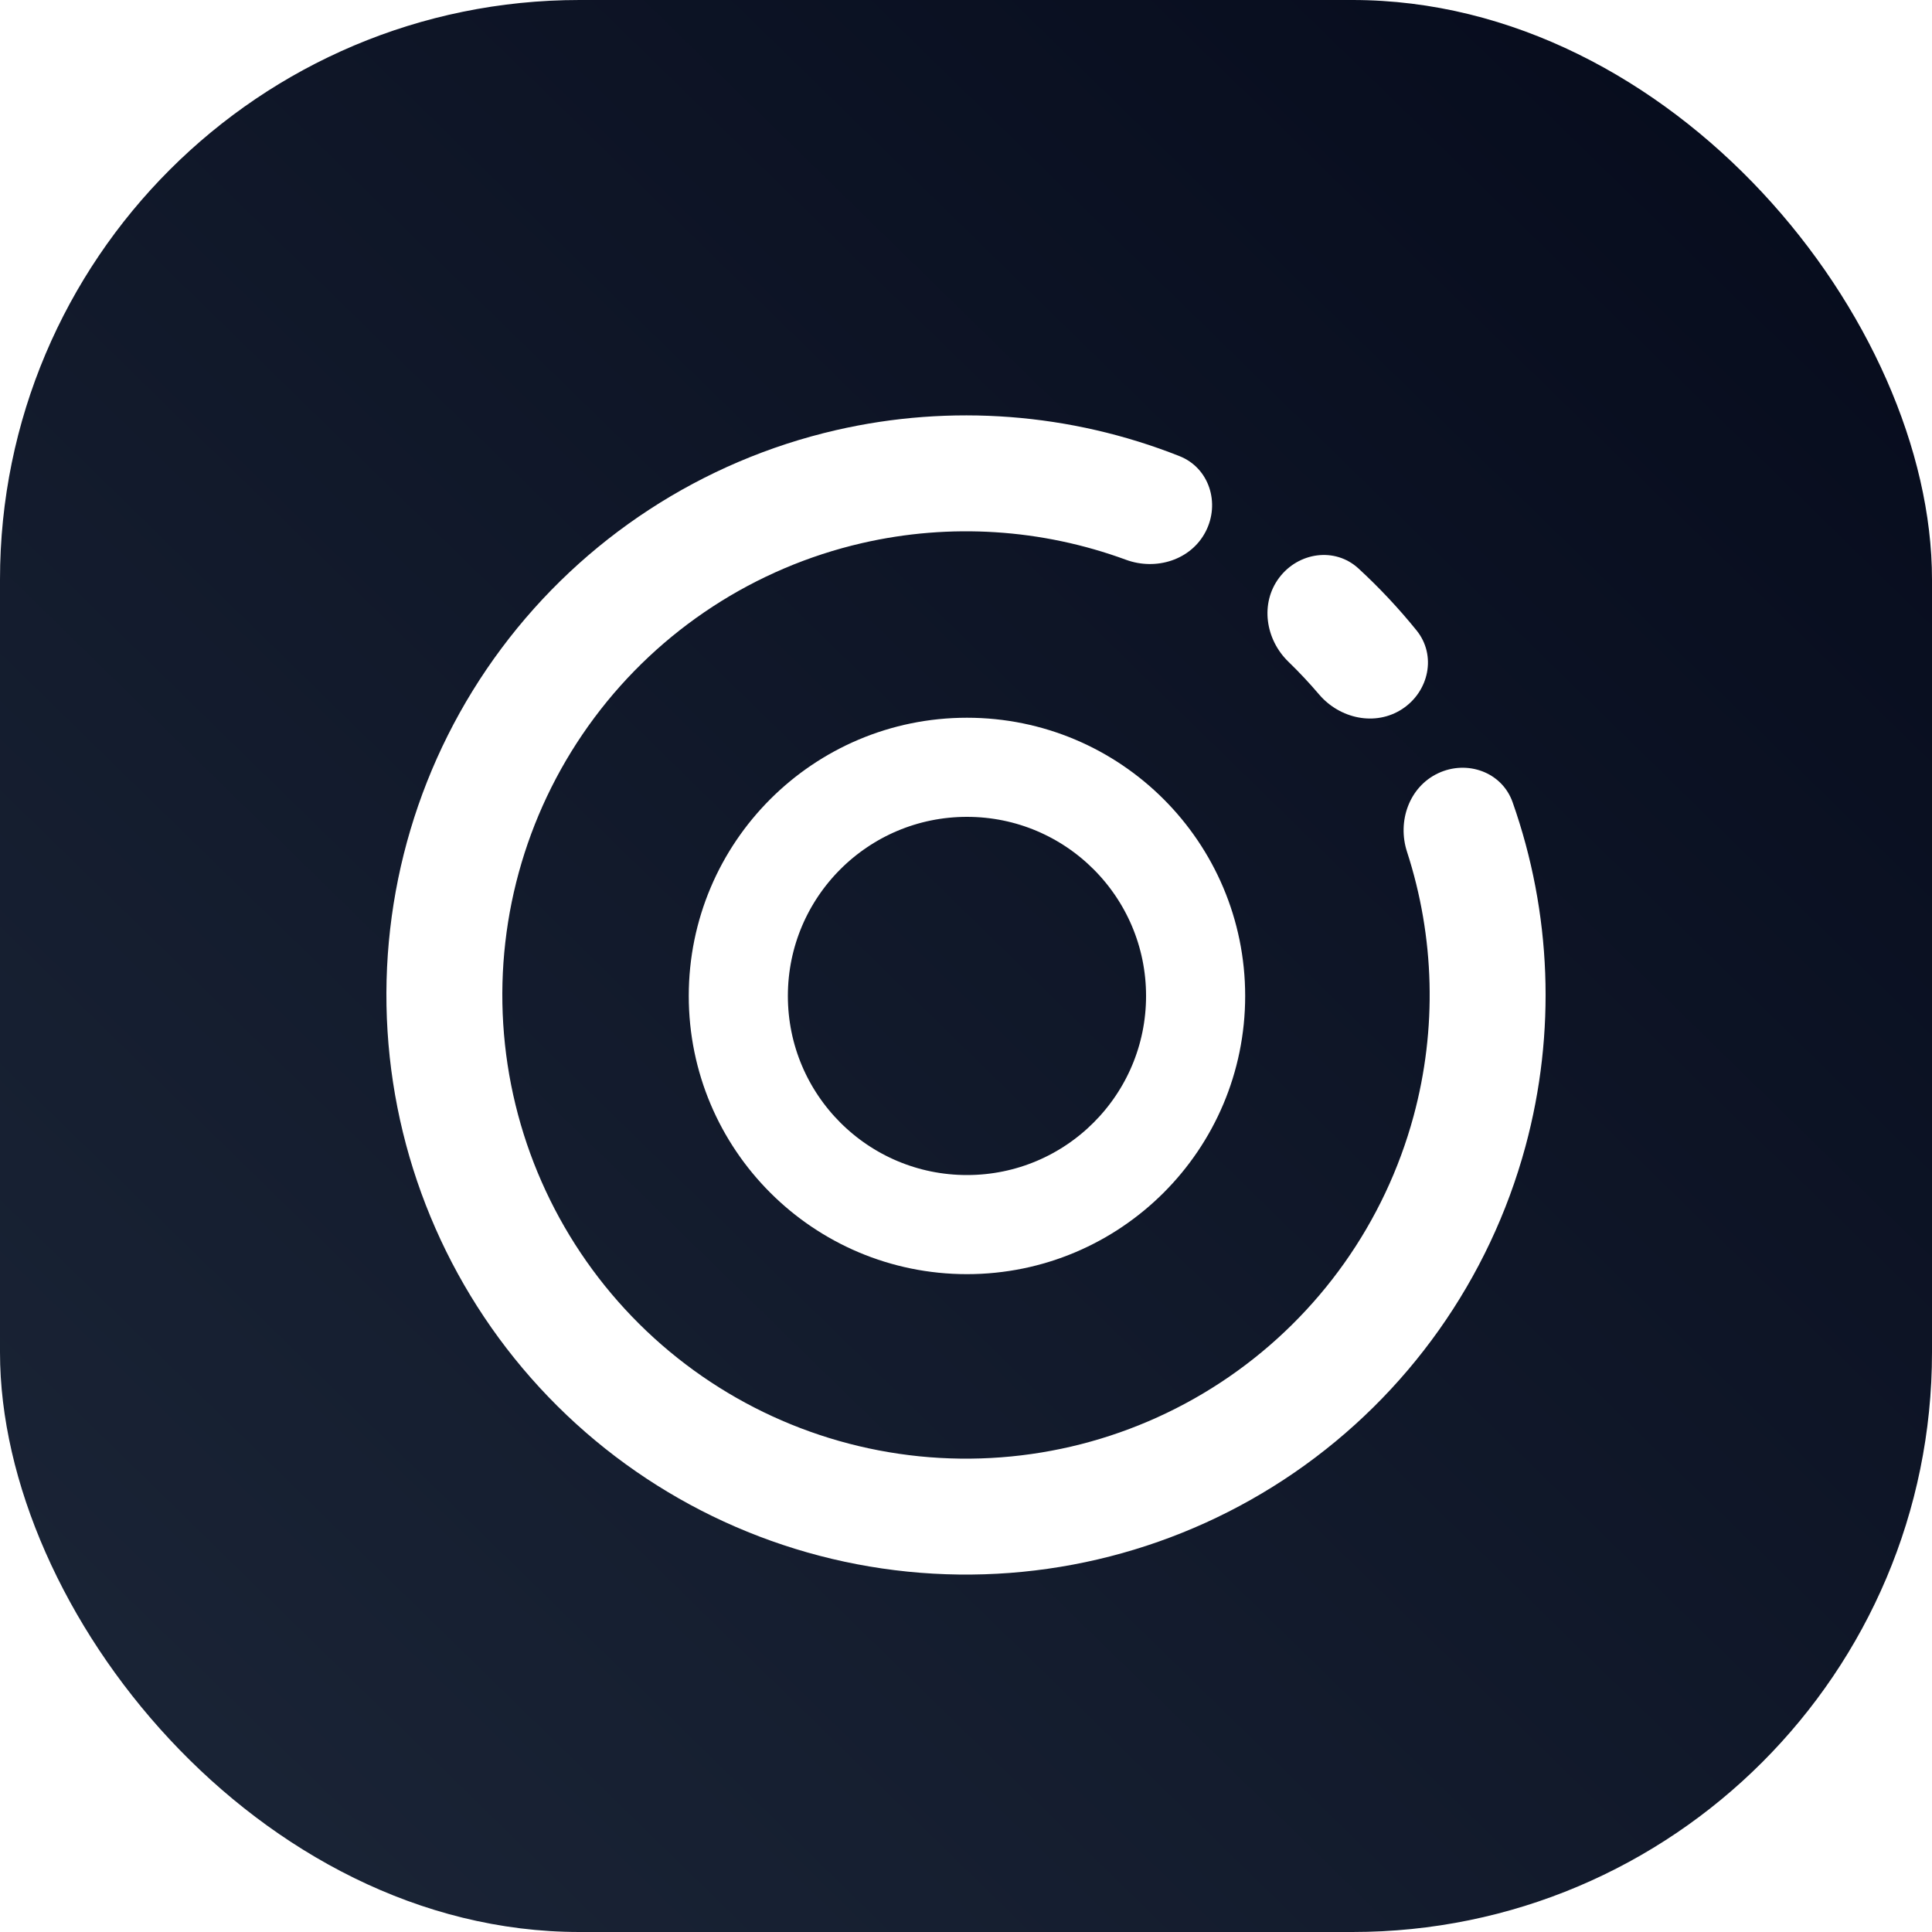 <svg width="1000" height="1000" viewBox="0 0 1000 1000" fill="none" xmlns="http://www.w3.org/2000/svg">
<rect width="1000" height="1000" rx="300" fill="url(#paint0_linear_357_13)"/>
<g filter="url(#filter0_d_357_13)">
<path d="M744.392 385.228C759.389 378.185 777.411 384.598 782.922 400.223C803.073 457.358 805.527 519.511 789.564 578.439C770.975 647.06 728.621 706.85 670.052 747.148C611.483 787.447 540.505 805.637 469.773 798.473C399.041 791.31 333.151 759.26 283.85 708.037C234.55 656.814 205.043 589.747 200.589 518.792C196.136 447.838 217.026 377.608 259.534 320.622C302.043 263.637 363.408 223.6 432.69 207.649C492.186 193.95 554.199 198.779 610.522 221.1C625.925 227.204 631.644 245.459 624.033 260.176V260.176C616.422 274.892 598.363 280.457 582.813 274.739C539.265 258.73 491.783 255.613 446.152 266.119C390.727 278.88 341.635 310.91 307.628 356.498C273.62 402.086 256.909 458.27 260.471 515.034C264.034 571.797 287.64 625.451 327.08 666.43C366.521 707.408 419.233 733.048 475.818 738.779C532.404 744.509 589.186 729.958 636.042 697.719C682.897 665.48 716.78 617.648 731.651 562.751C743.894 517.555 742.595 469.989 728.262 425.861C723.144 410.103 729.395 392.271 744.392 385.228V385.228Z" fill="white"/>
</g>
<g filter="url(#filter1_d_357_13)">
<path d="M632 500.5C632 573.125 573.125 632 500.5 632C427.875 632 369 573.125 369 500.5C369 427.875 427.875 369 500.5 369C573.125 369 632 427.875 632 500.5ZM395.3 500.5C395.3 558.6 442.4 605.7 500.5 605.7C558.6 605.7 605.7 558.6 605.7 500.5C605.7 442.4 558.6 395.3 500.5 395.3C442.4 395.3 395.3 442.4 395.3 500.5Z" fill="white"/>
<path d="M632 500.5C632 573.125 573.125 632 500.5 632C427.875 632 369 573.125 369 500.5C369 427.875 427.875 369 500.5 369C573.125 369 632 427.875 632 500.5ZM395.3 500.5C395.3 558.6 442.4 605.7 500.5 605.7C558.6 605.7 605.7 558.6 605.7 500.5C605.7 442.4 558.6 395.3 500.5 395.3C442.4 395.3 395.3 442.4 395.3 500.5Z" stroke="white" stroke-width="25"/>
</g>
<g filter="url(#filter2_d_357_13)">
<path d="M725.792 351.986C739.652 342.907 743.639 324.199 733.222 311.315C723.996 299.905 713.946 289.187 703.151 279.247C690.963 268.024 672.037 270.801 662.087 284.049V284.049C652.137 297.297 654.967 315.979 666.871 327.504C672.428 332.884 677.722 338.53 682.735 344.421C693.471 357.041 711.933 361.065 725.792 351.986V351.986Z" fill="white"/>
</g>
<defs>
<filter id="filter0_d_357_13" x="172" y="187" width="656" height="656.001" filterUnits="userSpaceOnUse" color-interpolation-filters="sRGB">
<feFlood flood-opacity="0" result="BackgroundImageFix"/>
<feColorMatrix in="SourceAlpha" type="matrix" values="0 0 0 0 0 0 0 0 0 0 0 0 0 0 0 0 0 0 127 0" result="hardAlpha"/>
<feOffset dy="15"/>
<feGaussianBlur stdDeviation="14"/>
<feComposite in2="hardAlpha" operator="out"/>
<feColorMatrix type="matrix" values="0 0 0 0 0.392 0 0 0 0 0.455 0 0 0 0 0.545 0 0 0 0.3 0"/>
<feBlend mode="normal" in2="BackgroundImageFix" result="effect1_dropShadow_357_13"/>
<feBlend mode="normal" in="SourceGraphic" in2="effect1_dropShadow_357_13" result="shape"/>
</filter>
<filter id="filter1_d_357_13" x="328.5" y="343.5" width="344" height="344" filterUnits="userSpaceOnUse" color-interpolation-filters="sRGB">
<feFlood flood-opacity="0" result="BackgroundImageFix"/>
<feColorMatrix in="SourceAlpha" type="matrix" values="0 0 0 0 0 0 0 0 0 0 0 0 0 0 0 0 0 0 127 0" result="hardAlpha"/>
<feOffset dy="15"/>
<feGaussianBlur stdDeviation="14"/>
<feComposite in2="hardAlpha" operator="out"/>
<feColorMatrix type="matrix" values="0 0 0 0 0.392 0 0 0 0 0.455 0 0 0 0 0.545 0 0 0 0.3 0"/>
<feBlend mode="normal" in2="BackgroundImageFix" result="effect1_dropShadow_357_13"/>
<feBlend mode="normal" in="SourceGraphic" in2="effect1_dropShadow_357_13" result="shape"/>
</filter>
<filter id="filter2_d_357_13" x="628.037" y="259.253" width="139.07" height="140.658" filterUnits="userSpaceOnUse" color-interpolation-filters="sRGB">
<feFlood flood-opacity="0" result="BackgroundImageFix"/>
<feColorMatrix in="SourceAlpha" type="matrix" values="0 0 0 0 0 0 0 0 0 0 0 0 0 0 0 0 0 0 127 0" result="hardAlpha"/>
<feOffset dy="15"/>
<feGaussianBlur stdDeviation="14"/>
<feComposite in2="hardAlpha" operator="out"/>
<feColorMatrix type="matrix" values="0 0 0 0 0.392 0 0 0 0 0.455 0 0 0 0 0.545 0 0 0 0.3 0"/>
<feBlend mode="normal" in2="BackgroundImageFix" result="effect1_dropShadow_357_13"/>
<feBlend mode="normal" in="SourceGraphic" in2="effect1_dropShadow_357_13" result="shape"/>
</filter>
<linearGradient id="paint0_linear_357_13" x1="-105.916" y1="1118.82" x2="1131.56" y2="-148.819" gradientUnits="userSpaceOnUse">
<stop stop-color="#1E293B"/>
<stop offset="1" stop-color="#020617"/>
</linearGradient>
</defs>
</svg>
